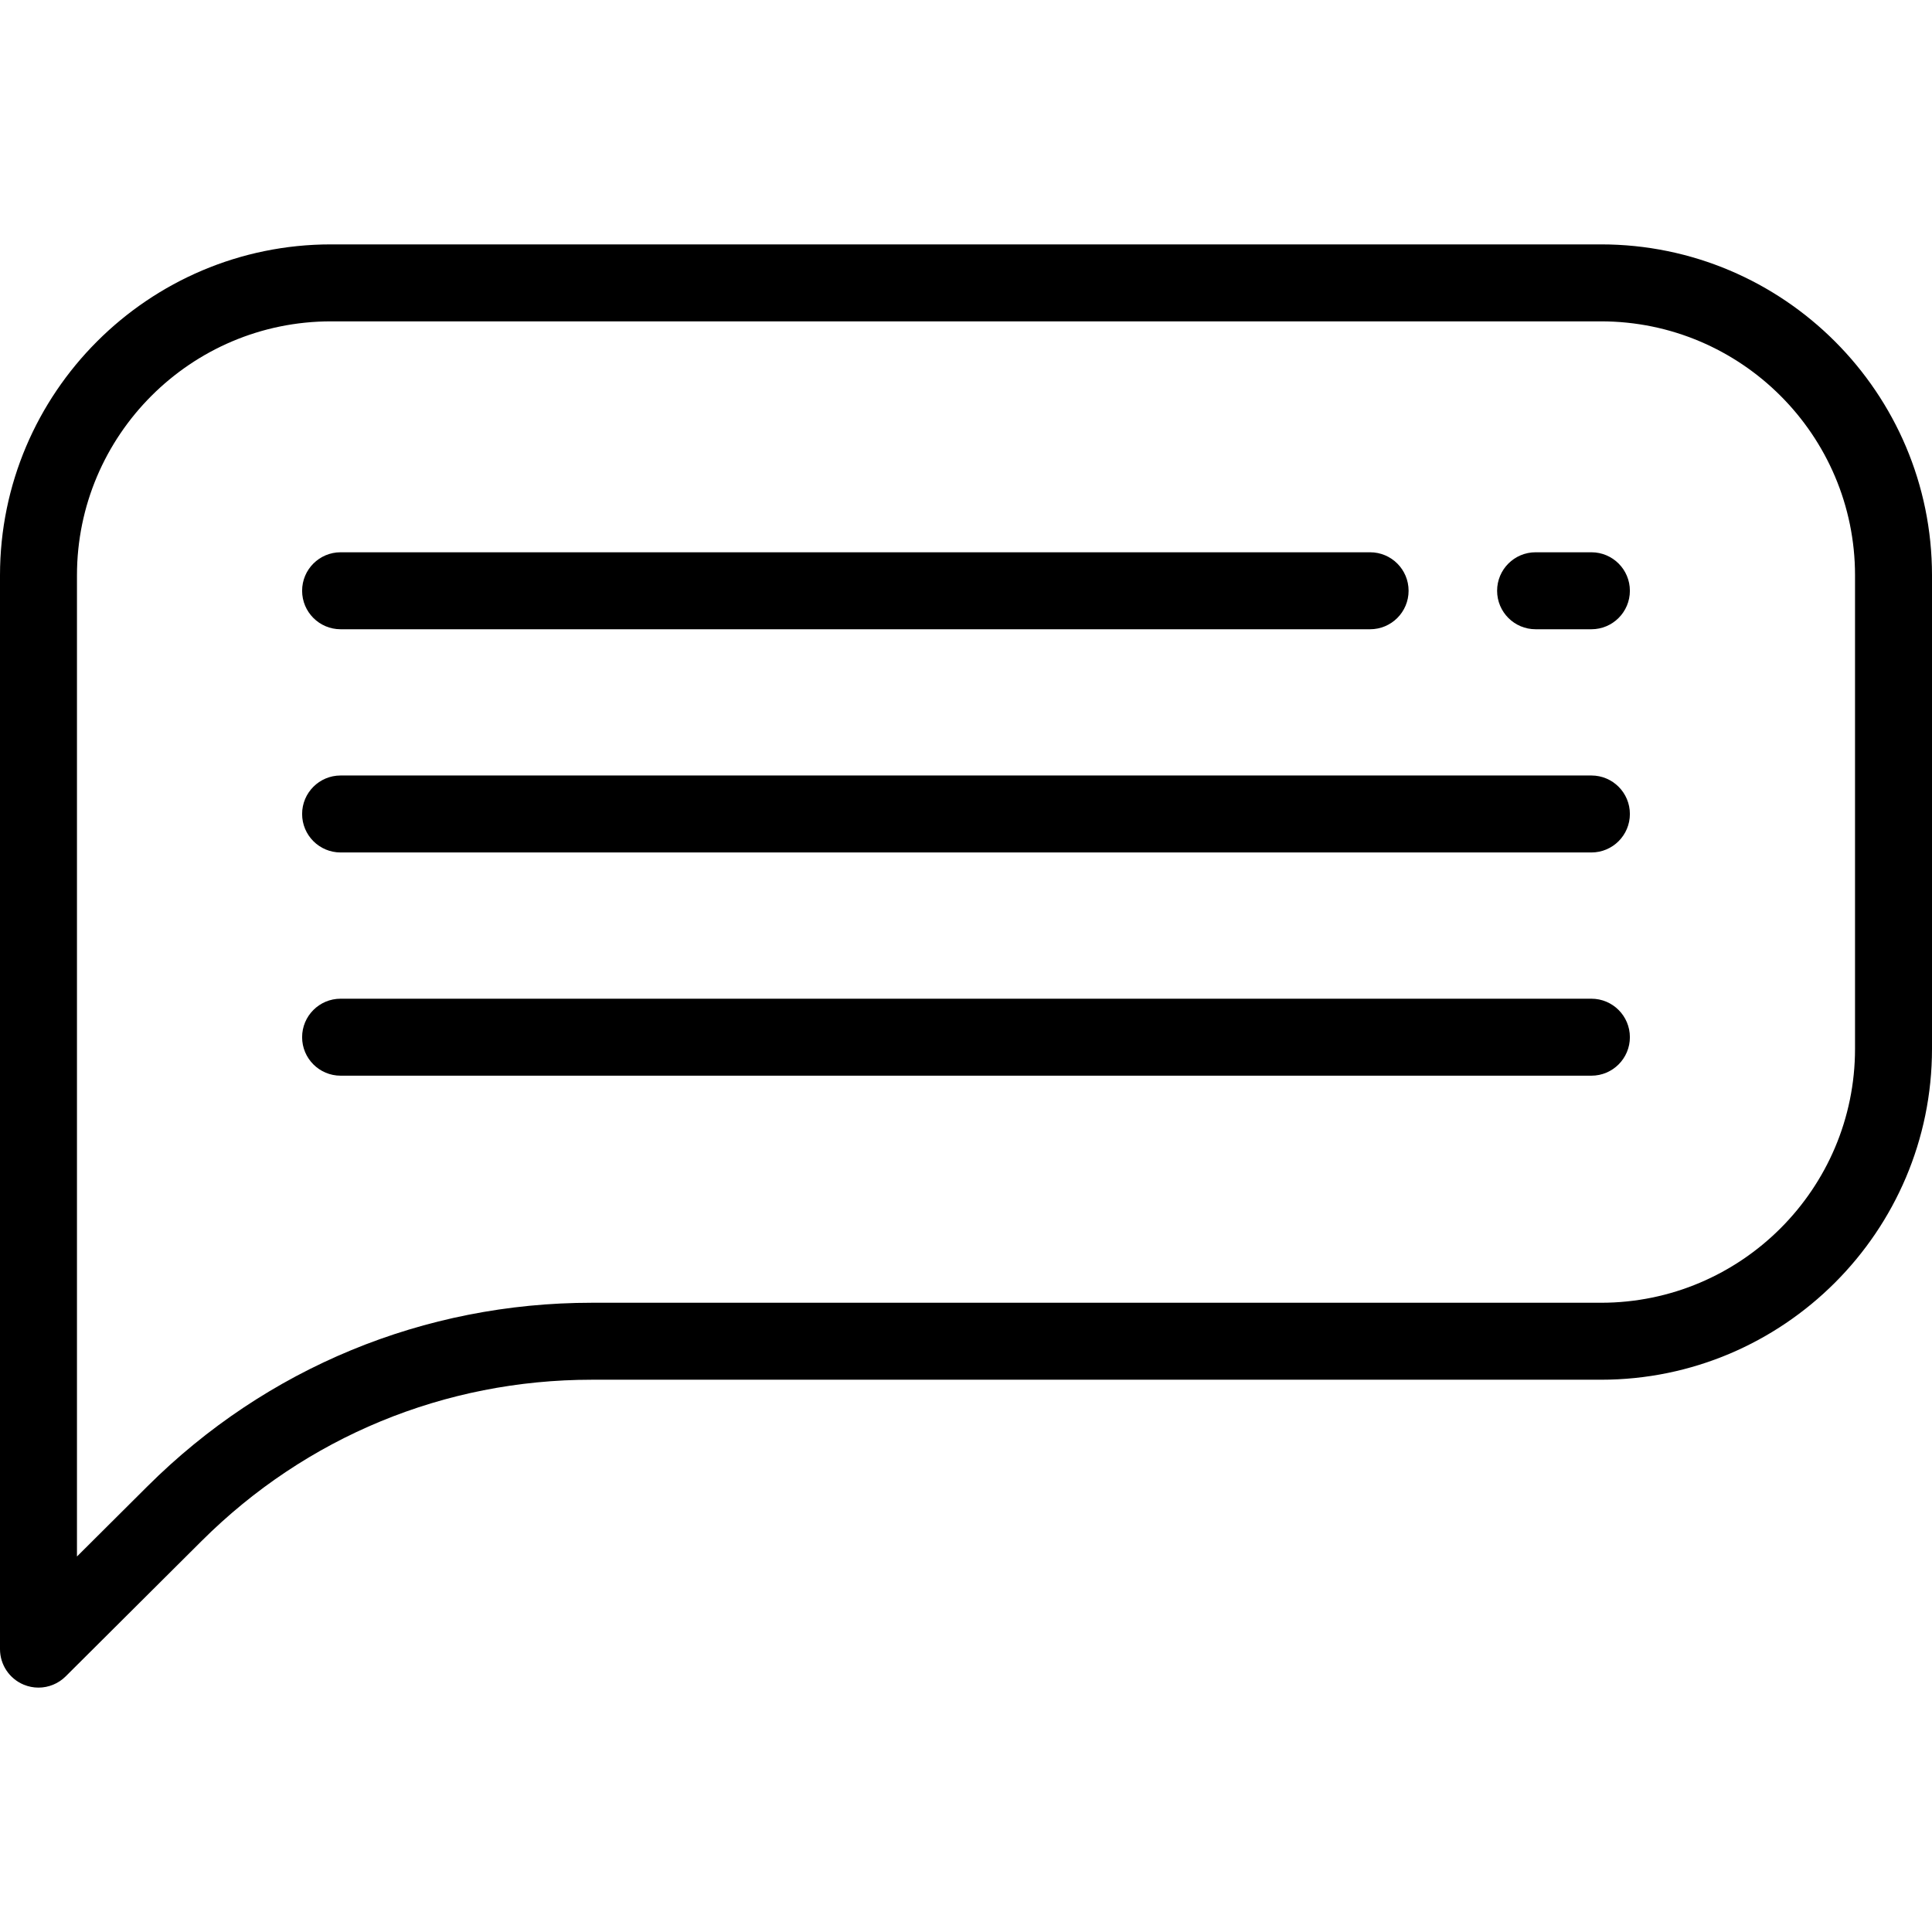 <?xml version="1.0" encoding="iso-8859-1"?>
<!-- Uploaded to: SVG Repo, www.svgrepo.com, Generator: SVG Repo Mixer Tools -->
<svg fill="#000000" height="800px" width="800px" version="1.1" id="Layer_1" xmlns="http://www.w3.org/2000/svg" xmlns:xlink="http://www.w3.org/1999/xlink" 
	 viewBox="0 0 512 512" xml:space="preserve">
<g>
	<g>
		<path d="M424.287,64.765H87.713C39.348,64.765,0,104.113,0,152.478v284.558c0,4.121,2.48,7.837,6.287,9.418
			c1.264,0.526,2.593,0.781,3.91,0.781c2.647,0,5.25-1.031,7.199-2.972l36.085-35.935c27.641-27.527,64.347-42.687,103.357-42.687
			h267.45c48.366,0,87.713-39.349,87.713-87.713v-125.45C512,104.113,472.653,64.765,424.287,64.765z M491.602,277.928
			c0,37.118-30.197,67.315-67.315,67.315h-267.45c-44.442,0-86.261,17.27-117.751,48.631l-18.688,18.612V152.478
			c0-37.118,30.197-67.315,67.315-67.315h336.574c37.118,0,67.315,30.197,67.315,67.315V277.928z"/>
	</g>
</g>
<g>
	<g>
		<path d="M421.737,146.359h-14.789c-5.632,0-10.199,4.566-10.199,10.199c0,5.633,4.567,10.199,10.199,10.199h14.789
			c5.632,0,10.199-4.566,10.199-10.199C431.936,150.925,427.369,146.359,421.737,146.359z"/>
	</g>
</g>
<g>
	<g>
		<path d="M363.092,146.359H90.263c-5.632,0-10.199,4.566-10.199,10.199c0,5.633,4.567,10.199,10.199,10.199h272.829
			c5.632,0,10.199-4.566,10.199-10.199C373.291,150.925,368.724,146.359,363.092,146.359z"/>
	</g>
</g>
<g>
	<g>
		<path d="M421.737,205.514H90.263c-5.632,0-10.199,4.566-10.199,10.199c0,5.633,4.567,10.199,10.199,10.199h331.474
			c5.632,0,10.199-4.566,10.199-10.199C431.936,210.08,427.369,205.514,421.737,205.514z"/>
	</g>
</g>
<g>
	<g>
		<path d="M421.737,264.669H90.263c-5.632,0-10.199,4.566-10.199,10.199s4.567,10.199,10.199,10.199h331.474
			c5.632,0,10.199-4.566,10.199-10.199S427.369,264.669,421.737,264.669z"/>
	</g>
</g>
</svg>